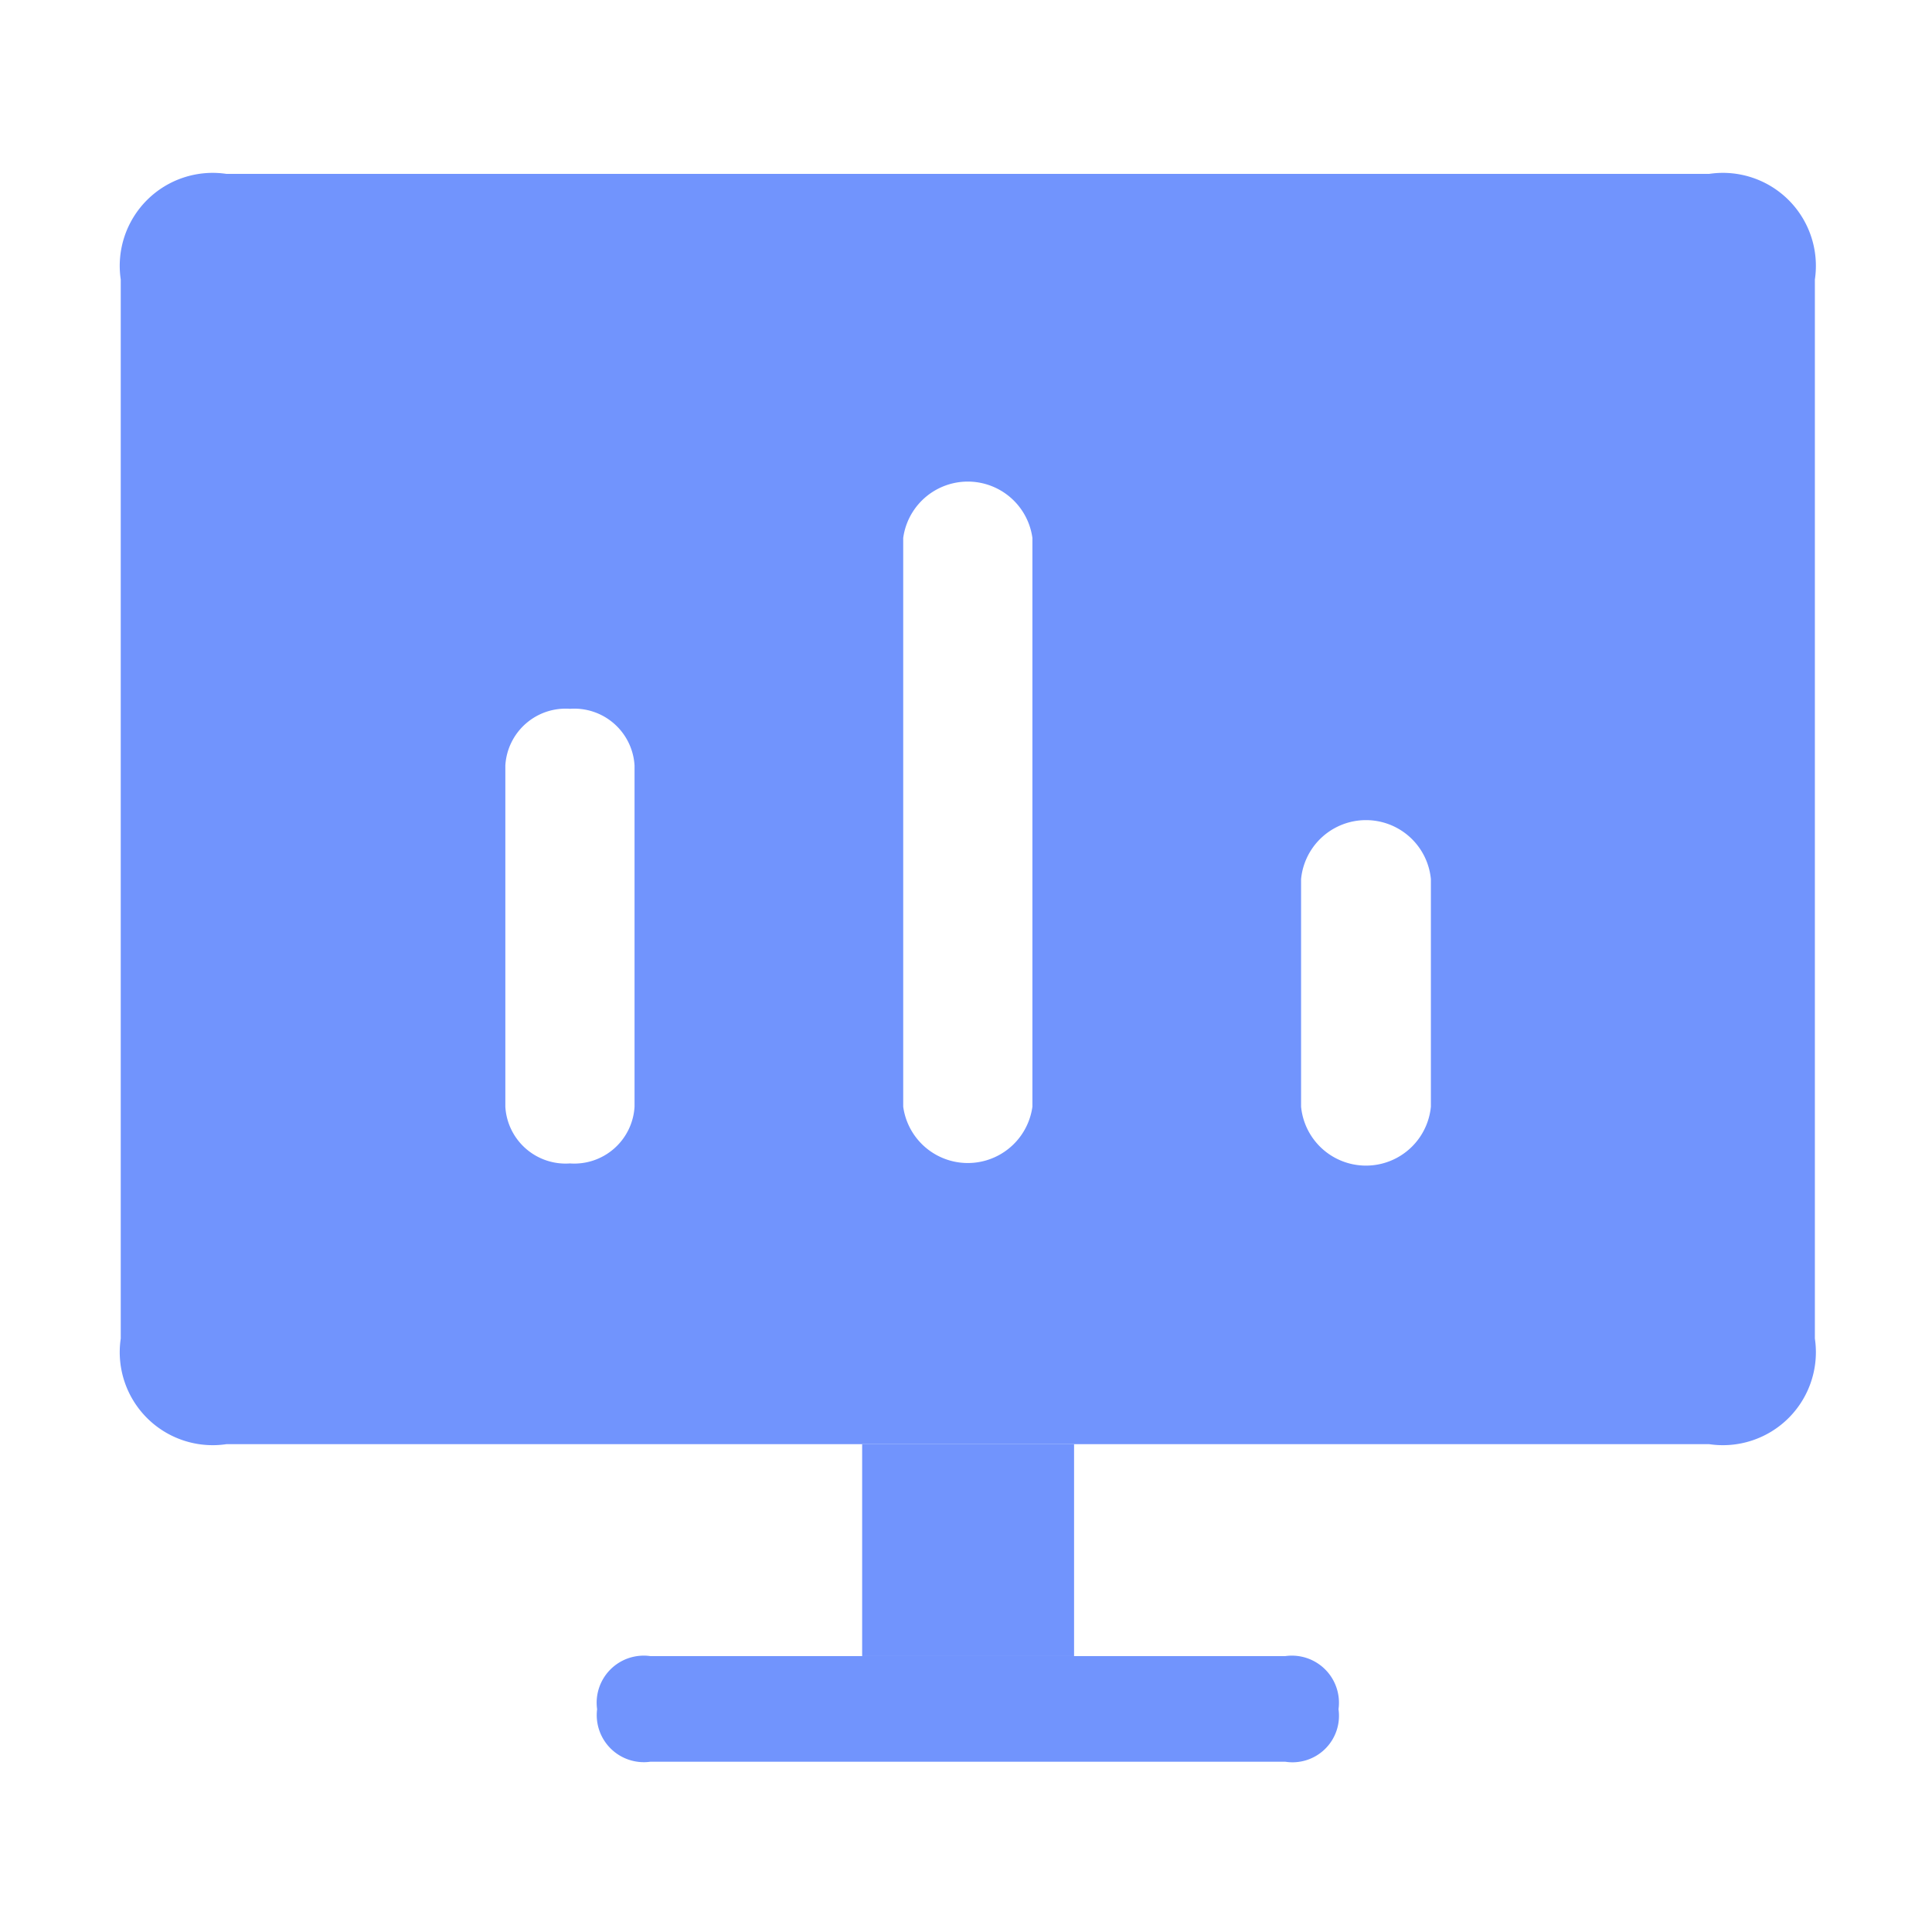 <svg t="1729851632614" class="icon" viewBox="0 0 1024 1024" version="1.1" xmlns="http://www.w3.org/2000/svg" p-id="7882" width="200" height="200"><path d="M344.64 877.76h336.64a24.96 24.96 0 0 1 28.16 28.16 24.64 24.64 0 0 1-28.16 27.84H344.64a24.96 24.96 0 0 1-28.16-27.84 24.96 24.96 0 0 1 28.16-28.16z" fill="#7194FD" p-id="7883"></path><path d="M456.96 765.44h112.32v112.32h-112.32z" fill="#7194FD" p-id="7884"></path><path d="M905.92 92.16H120A49.28 49.28 0 0 0 64 148.16v561.28a49.28 49.28 0 0 0 56 56h785.92a49.28 49.28 0 0 0 56-56V148.16a49.28 49.28 0 0 0-56-56z m-569.6 494.4a32 32 0 0 1-34.24 30.08 32 32 0 0 1-34.24-30.08v-180.8a32 32 0 0 1 34.24-30.08 32 32 0 0 1 34.24 30.08z m210.88 0a34.56 34.56 0 0 1-68.48 0V285.12a34.56 34.56 0 0 1 68.48 0z m211.2 0a34.56 34.56 0 0 1-68.8 0v-120.64a34.56 34.56 0 0 1 68.8 0z" fill="#7194FD" p-id="7885"></path></svg>